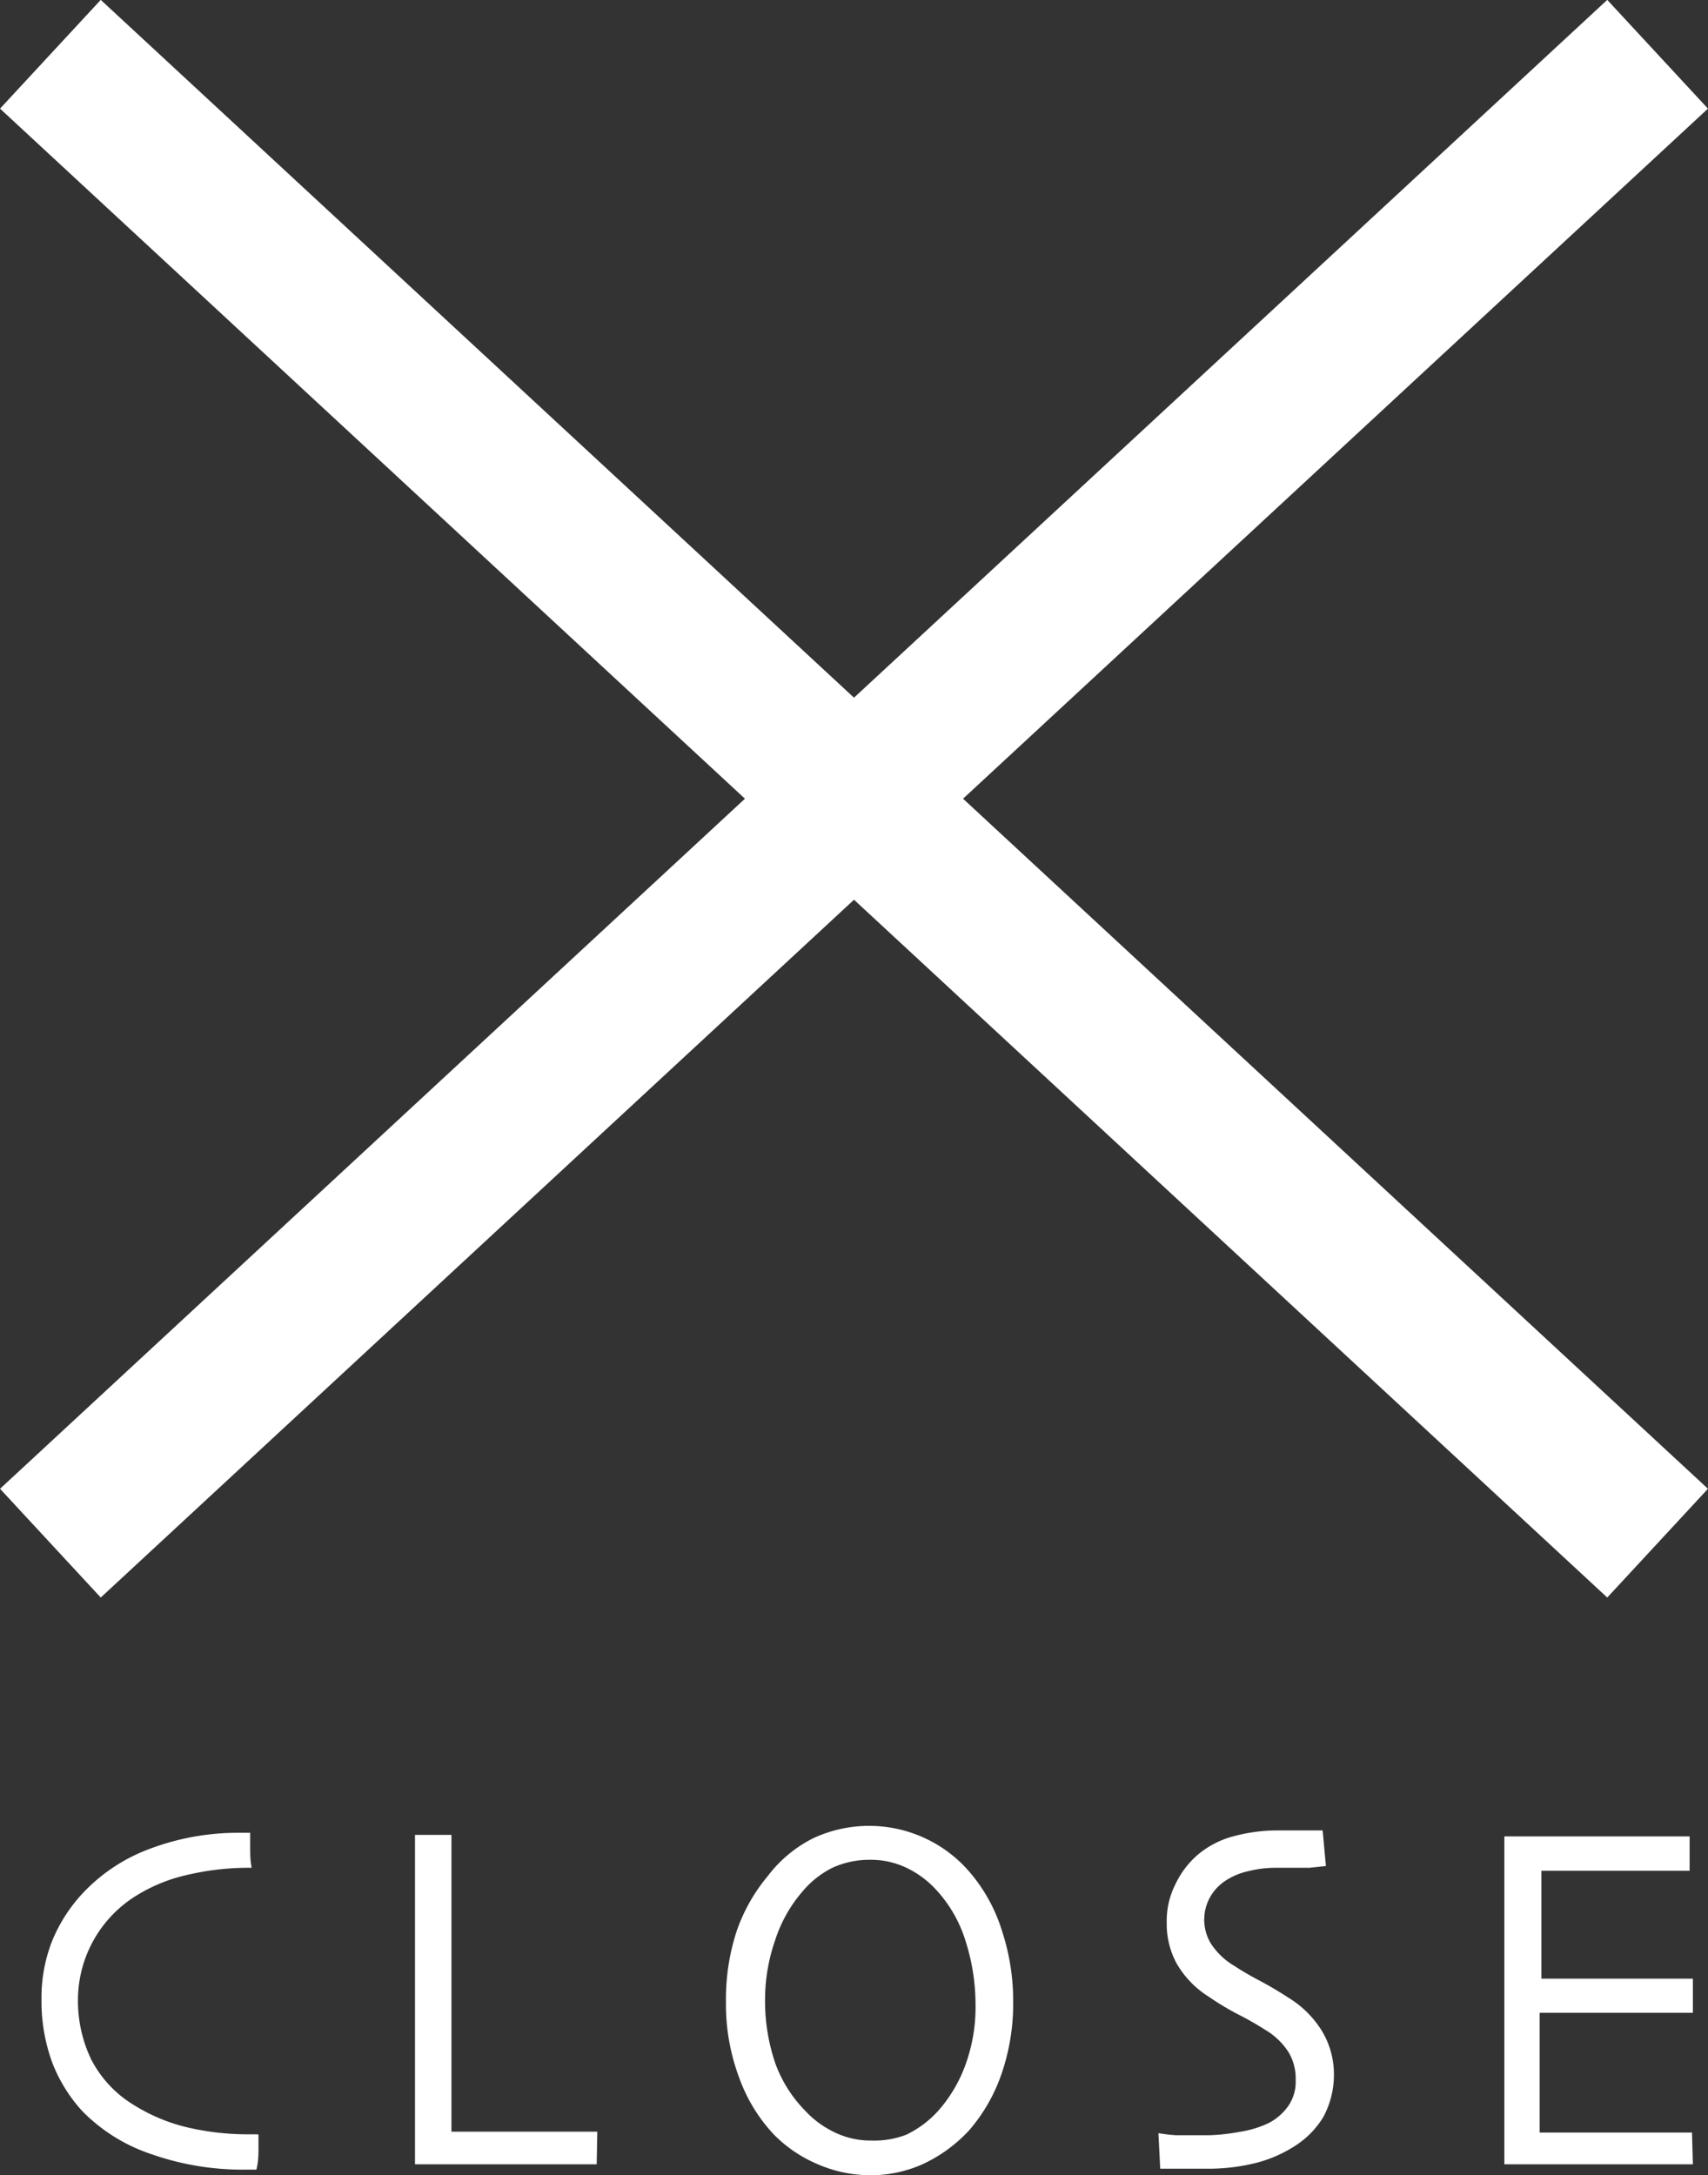 <svg xmlns="http://www.w3.org/2000/svg" viewBox="0 0 57.62 73.37"><rect x="0" y="0" width="57.62" height="73.37" fill="#333333" stroke="none"/><defs><style>.cls-1{fill:#fff;}.cls-2{fill:none;stroke:#fff;stroke-miterlimit:10;stroke-width:5px;}</style></defs><title>ico_close_sp</title><g id="レイヤー_2" data-name="レイヤー 2"><g id="レイヤー_1-2" data-name="レイヤー 1"><path class="cls-1" d="M8.72,72s0,.19,0,.42,0,.48-.07.76H8.35a9.29,9.29,0,0,1-3.24-.52A5.84,5.84,0,0,1,2.77,71.2a5.18,5.18,0,0,1-1-1.61,6,6,0,0,1-.37-2.15,5.2,5.2,0,0,1,.37-2,5.32,5.32,0,0,1,1-1.56A5.91,5.91,0,0,1,5,62.38a8.42,8.42,0,0,1,3.11-.56h.33c0,.1,0,.25,0,.47s0,.46.05.71H8.3a8.91,8.91,0,0,0-1.94.23,5.54,5.54,0,0,0-1.73.69,4.14,4.14,0,0,0-2,3.55,4.56,4.56,0,0,0,.45,2,3.87,3.87,0,0,0,1.45,1.54,6,6,0,0,0,1.81.75,9,9,0,0,0,2,.23h.35Z"/><path class="cls-1" d="M20.13,73H14c0-1,0-1.92,0-2.9s0-1.94,0-2.88c0-1.57,0-2.77,0-3.6s0-1.4,0-1.73h1.23c0,.71,0,1.53,0,2.47v6c0,1,0,1.49,0,1.54h4.92Z"/><path class="cls-1" d="M34.18,67.49A7.27,7.27,0,0,1,33.77,70a5.77,5.77,0,0,1-1.08,1.86A5,5,0,0,1,31.12,73a4.3,4.3,0,0,1-1.78.37A4.48,4.48,0,0,1,27.59,73a4.56,4.56,0,0,1-1.48-1,5.51,5.51,0,0,1-1.17-1.91,7.07,7.07,0,0,1-.45-2.59,7.4,7.4,0,0,1,.35-2.33,5.87,5.87,0,0,1,1.06-1.89A4.38,4.38,0,0,1,27.44,62a4.47,4.47,0,0,1,3.76,0,4.44,4.44,0,0,1,1.49,1.12,5.56,5.56,0,0,1,1.11,2A7.54,7.54,0,0,1,34.18,67.49Zm-1.27.13a7.07,7.07,0,0,0-.33-2.13,4.49,4.49,0,0,0-1-1.75,3.25,3.25,0,0,0-1-.74,2.79,2.79,0,0,0-1.24-.27,3,3,0,0,0-1.26.27,3.16,3.16,0,0,0-1,.79,4.73,4.73,0,0,0-.93,1.65,6.12,6.12,0,0,0-.34,2,6.49,6.49,0,0,0,.34,2.14,4.43,4.43,0,0,0,1,1.6,3.26,3.26,0,0,0,1,.74,2.79,2.79,0,0,0,1.25.28A3,3,0,0,0,30.58,72a3.5,3.5,0,0,0,1.05-.78,4.81,4.81,0,0,0,.92-1.52A5.68,5.68,0,0,0,32.91,67.62Z"/><path class="cls-1" d="M45,69.91a3,3,0,0,1-.36,1.5,3,3,0,0,1-1,1,4.44,4.44,0,0,1-1.29.55,6.65,6.65,0,0,1-1.61.19c-.32,0-.65,0-1,0l-.6,0-.06-1.2a5.43,5.43,0,0,0,.59.07c.32,0,.69,0,1.13,0a6.6,6.6,0,0,0,1-.11,3.6,3.6,0,0,0,1-.3,1.85,1.85,0,0,0,.67-.59,1.43,1.43,0,0,0,.24-.86,1.73,1.73,0,0,0-.24-.94,2.35,2.35,0,0,0-.78-.75,10.44,10.44,0,0,0-.91-.52,9.3,9.3,0,0,1-1-.6,3.23,3.23,0,0,1-1.09-1.13,2.79,2.79,0,0,1-.33-1.36,2.74,2.74,0,0,1,.3-1.32,3,3,0,0,1,.77-1,3.09,3.09,0,0,1,1.17-.6,5.69,5.69,0,0,1,1.54-.2l.94,0,.54,0,.11,1.2L44.17,63c-.32,0-.71,0-1.18,0a3.69,3.69,0,0,0-.86.11,2.29,2.29,0,0,0-.78.32,1.62,1.62,0,0,0-.51.53,1.56,1.56,0,0,0,0,1.58,2.38,2.38,0,0,0,.82.78c.21.14.48.3.82.48s.66.37,1,.59a3.42,3.42,0,0,1,1.12,1.12A2.83,2.83,0,0,1,45,69.91Z"/><path class="cls-1" d="M57.11,73H50.75c0-.32,0-1,0-2.09s0-2.17,0-3.31V65.14c0-1,0-2.1,0-3.2H57V63.1l-.94,0H52c0,.63,0,1.25,0,1.87s0,1.22,0,1.77h4l1.11,0v1.15H51.94c0,1,0,1.88,0,2.5s0,1.13,0,1.54l1.07,0h4.07Z"/><line class="cls-2" x1="1.7" y1="1.83" x2="55.92" y2="52.05"/><line class="cls-2" x1="55.92" y1="1.83" x2="1.7" y2="52.05"/></g></g></svg>